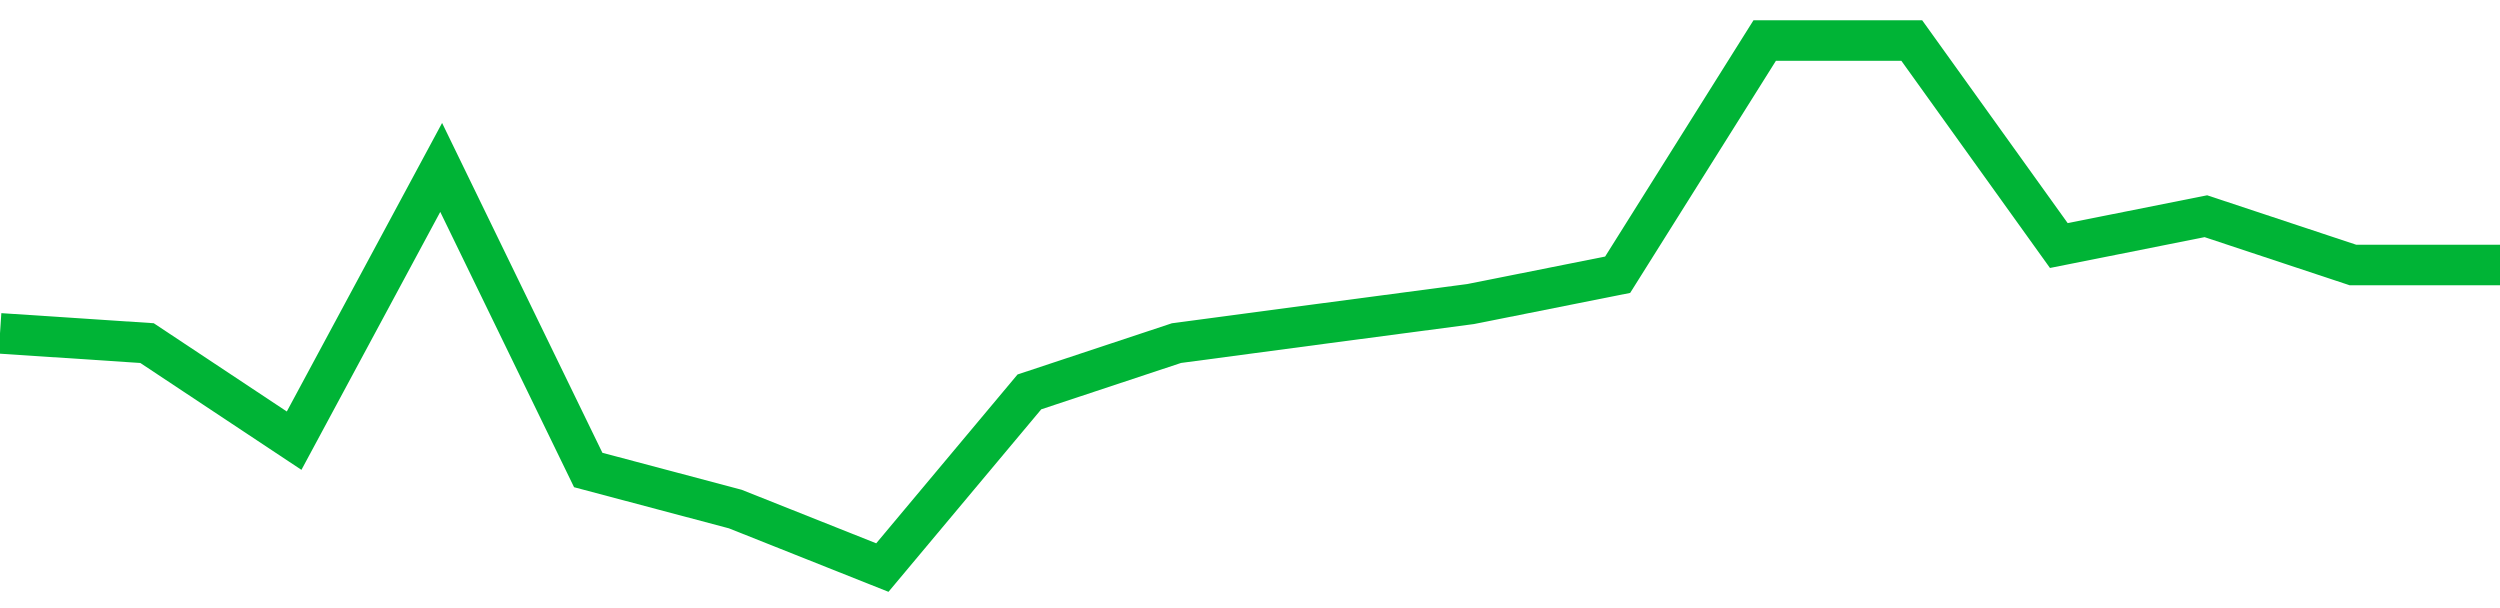 <!-- Generated with https://github.com/jxxe/sparkline/ --><svg viewBox="0 0 185 45" class="sparkline" xmlns="http://www.w3.org/2000/svg"><path class="sparkline--fill" d="M 0 24.67 L 0 24.67 L 10.882 25.39 L 21.765 32.61 L 32.647 12.39 L 43.529 34.78 L 54.412 37.67 L 65.294 42 L 76.176 29 L 87.059 25.39 L 97.941 23.94 L 108.824 22.5 L 119.706 20.33 L 130.588 3 L 141.471 3 L 152.353 18.17 L 163.235 16 L 174.118 19.61 L 185 19.61 V 45 L 0 45 Z" stroke="none" fill="none" ></path><path class="sparkline--line" d="M 0 24.67 L 0 24.67 L 10.882 25.39 L 21.765 32.61 L 32.647 12.39 L 43.529 34.78 L 54.412 37.67 L 65.294 42 L 76.176 29 L 87.059 25.39 L 97.941 23.94 L 108.824 22.5 L 119.706 20.33 L 130.588 3 L 141.471 3 L 152.353 18.17 L 163.235 16 L 174.118 19.61 L 185 19.61" fill="none" stroke-width="3" stroke="#00B436" ></path></svg>